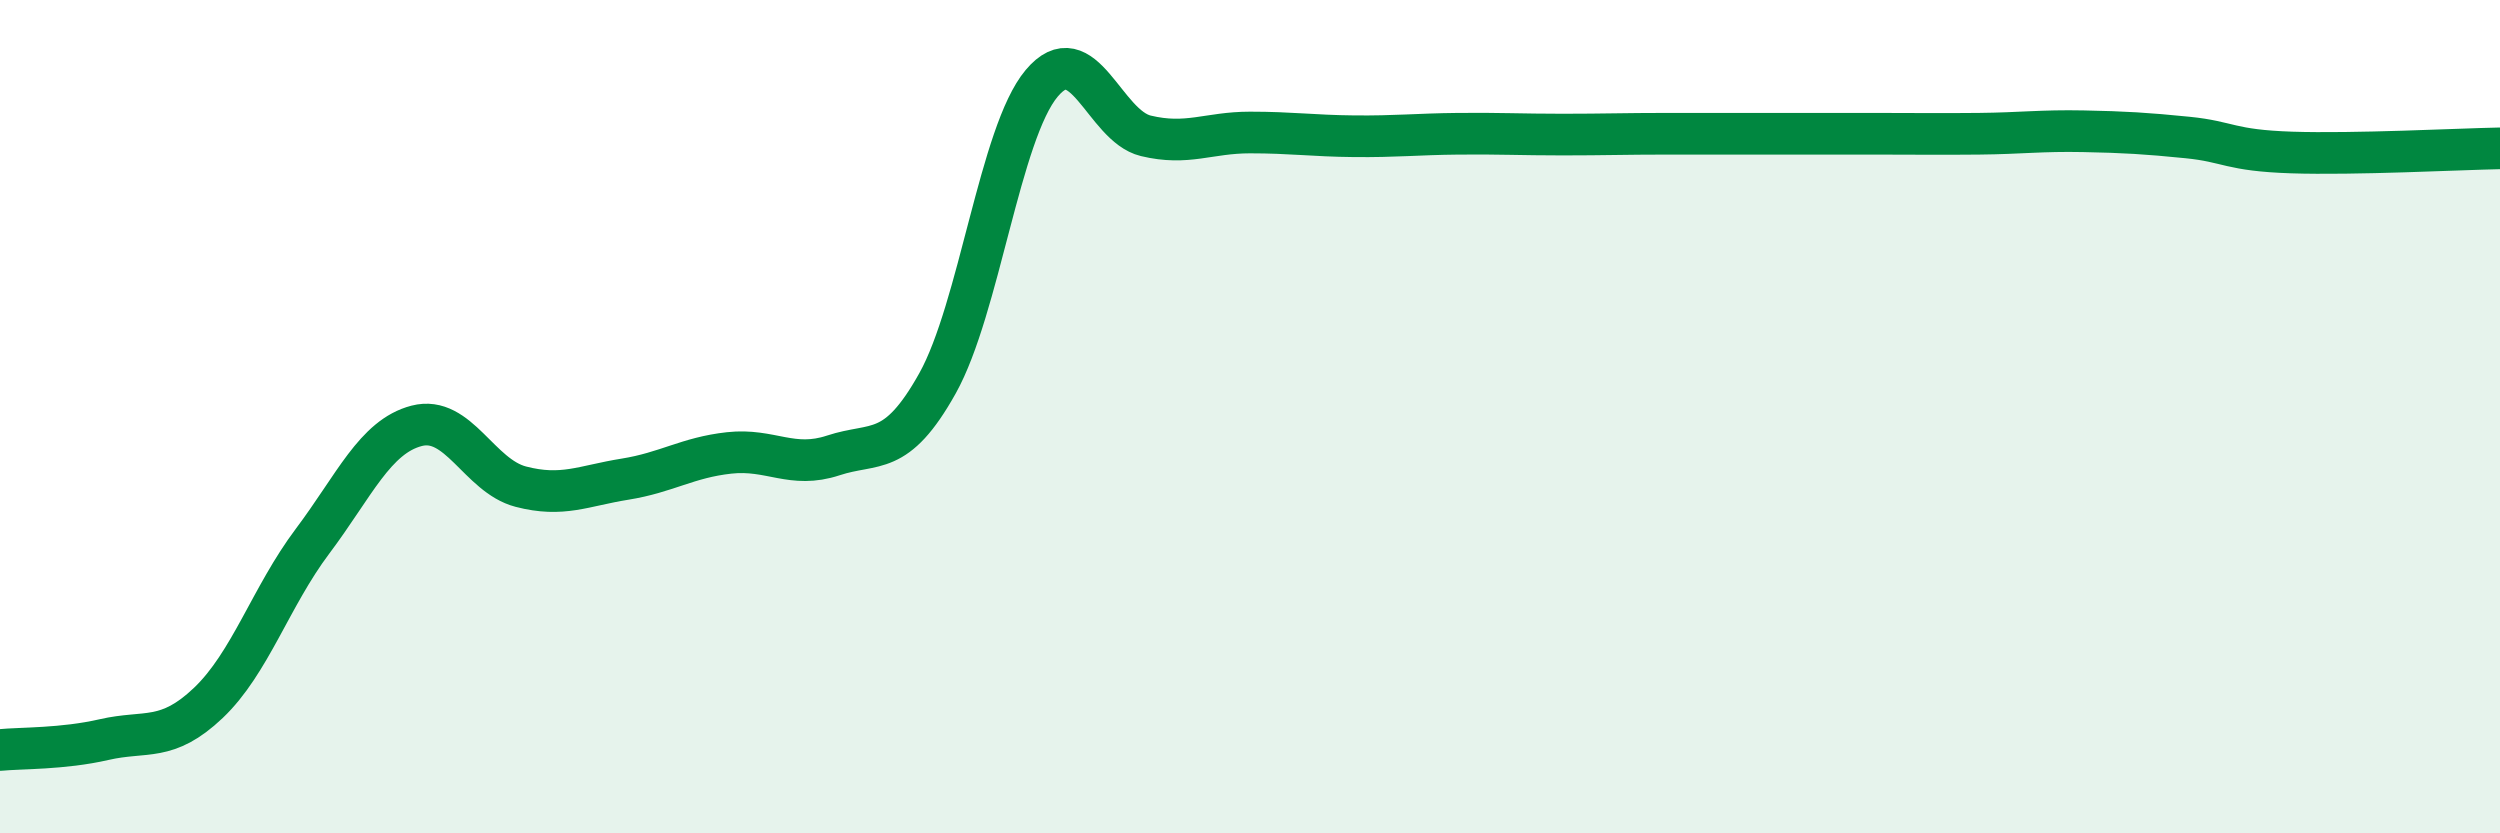
    <svg width="60" height="20" viewBox="0 0 60 20" xmlns="http://www.w3.org/2000/svg">
      <path
        d="M 0,18 C 0.5,17.95 1.5,17.98 2.5,17.75 C 3.5,17.52 4,17.82 5,16.87 C 6,15.92 6.5,14.32 7.5,12.99 C 8.5,11.66 9,10.48 10,10.22 C 11,9.96 11.5,11.42 12.5,11.68 C 13.5,11.94 14,11.66 15,11.5 C 16,11.34 16.5,10.98 17.5,10.87 C 18.5,10.76 19,11.26 20,10.93 C 21,10.6 21.5,10.99 22.5,9.2 C 23.5,7.41 24,3.19 25,2 C 26,0.81 26.5,3.02 27.5,3.26 C 28.5,3.5 29,3.18 30,3.18 C 31,3.18 31.5,3.26 32.5,3.27 C 33.5,3.28 34,3.22 35,3.21 C 36,3.2 36.5,3.23 37.5,3.23 C 38.5,3.23 39,3.21 40,3.21 C 41,3.21 41.5,3.21 42.5,3.21 C 43.5,3.21 44,3.21 45,3.21 C 46,3.21 46.5,3.22 47.5,3.21 C 48.5,3.2 49,3.13 50,3.15 C 51,3.17 51.5,3.2 52.5,3.3 C 53.5,3.4 53.5,3.61 55,3.66 C 56.5,3.71 59,3.58 60,3.56L60 20L0 20Z"
        fill="#008740"
        opacity="0.1"
        stroke-linecap="round"
        stroke-linejoin="round"
      />
      <path
        d="M 0,18 C 0.5,17.95 1.5,17.98 2.5,17.75 C 3.5,17.52 4,17.82 5,16.87 C 6,15.92 6.5,14.32 7.5,12.99 C 8.5,11.66 9,10.48 10,10.22 C 11,9.96 11.5,11.42 12.5,11.68 C 13.5,11.94 14,11.66 15,11.5 C 16,11.34 16.5,10.98 17.5,10.87 C 18.5,10.76 19,11.26 20,10.93 C 21,10.6 21.5,10.99 22.5,9.2 C 23.5,7.41 24,3.19 25,2 C 26,0.81 26.5,3.02 27.5,3.26 C 28.5,3.5 29,3.18 30,3.18 C 31,3.18 31.5,3.26 32.5,3.27 C 33.5,3.28 34,3.22 35,3.21 C 36,3.2 36.5,3.23 37.5,3.23 C 38.5,3.23 39,3.21 40,3.21 C 41,3.21 41.5,3.21 42.5,3.21 C 43.5,3.21 44,3.21 45,3.21 C 46,3.21 46.5,3.22 47.5,3.21 C 48.5,3.2 49,3.13 50,3.15 C 51,3.17 51.5,3.2 52.5,3.3 C 53.5,3.4 53.5,3.61 55,3.66 C 56.5,3.71 59,3.58 60,3.56"
        stroke="#008740"
        stroke-width="1"
        fill="none"
        stroke-linecap="round"
        stroke-linejoin="round"
      />
    </svg>
  